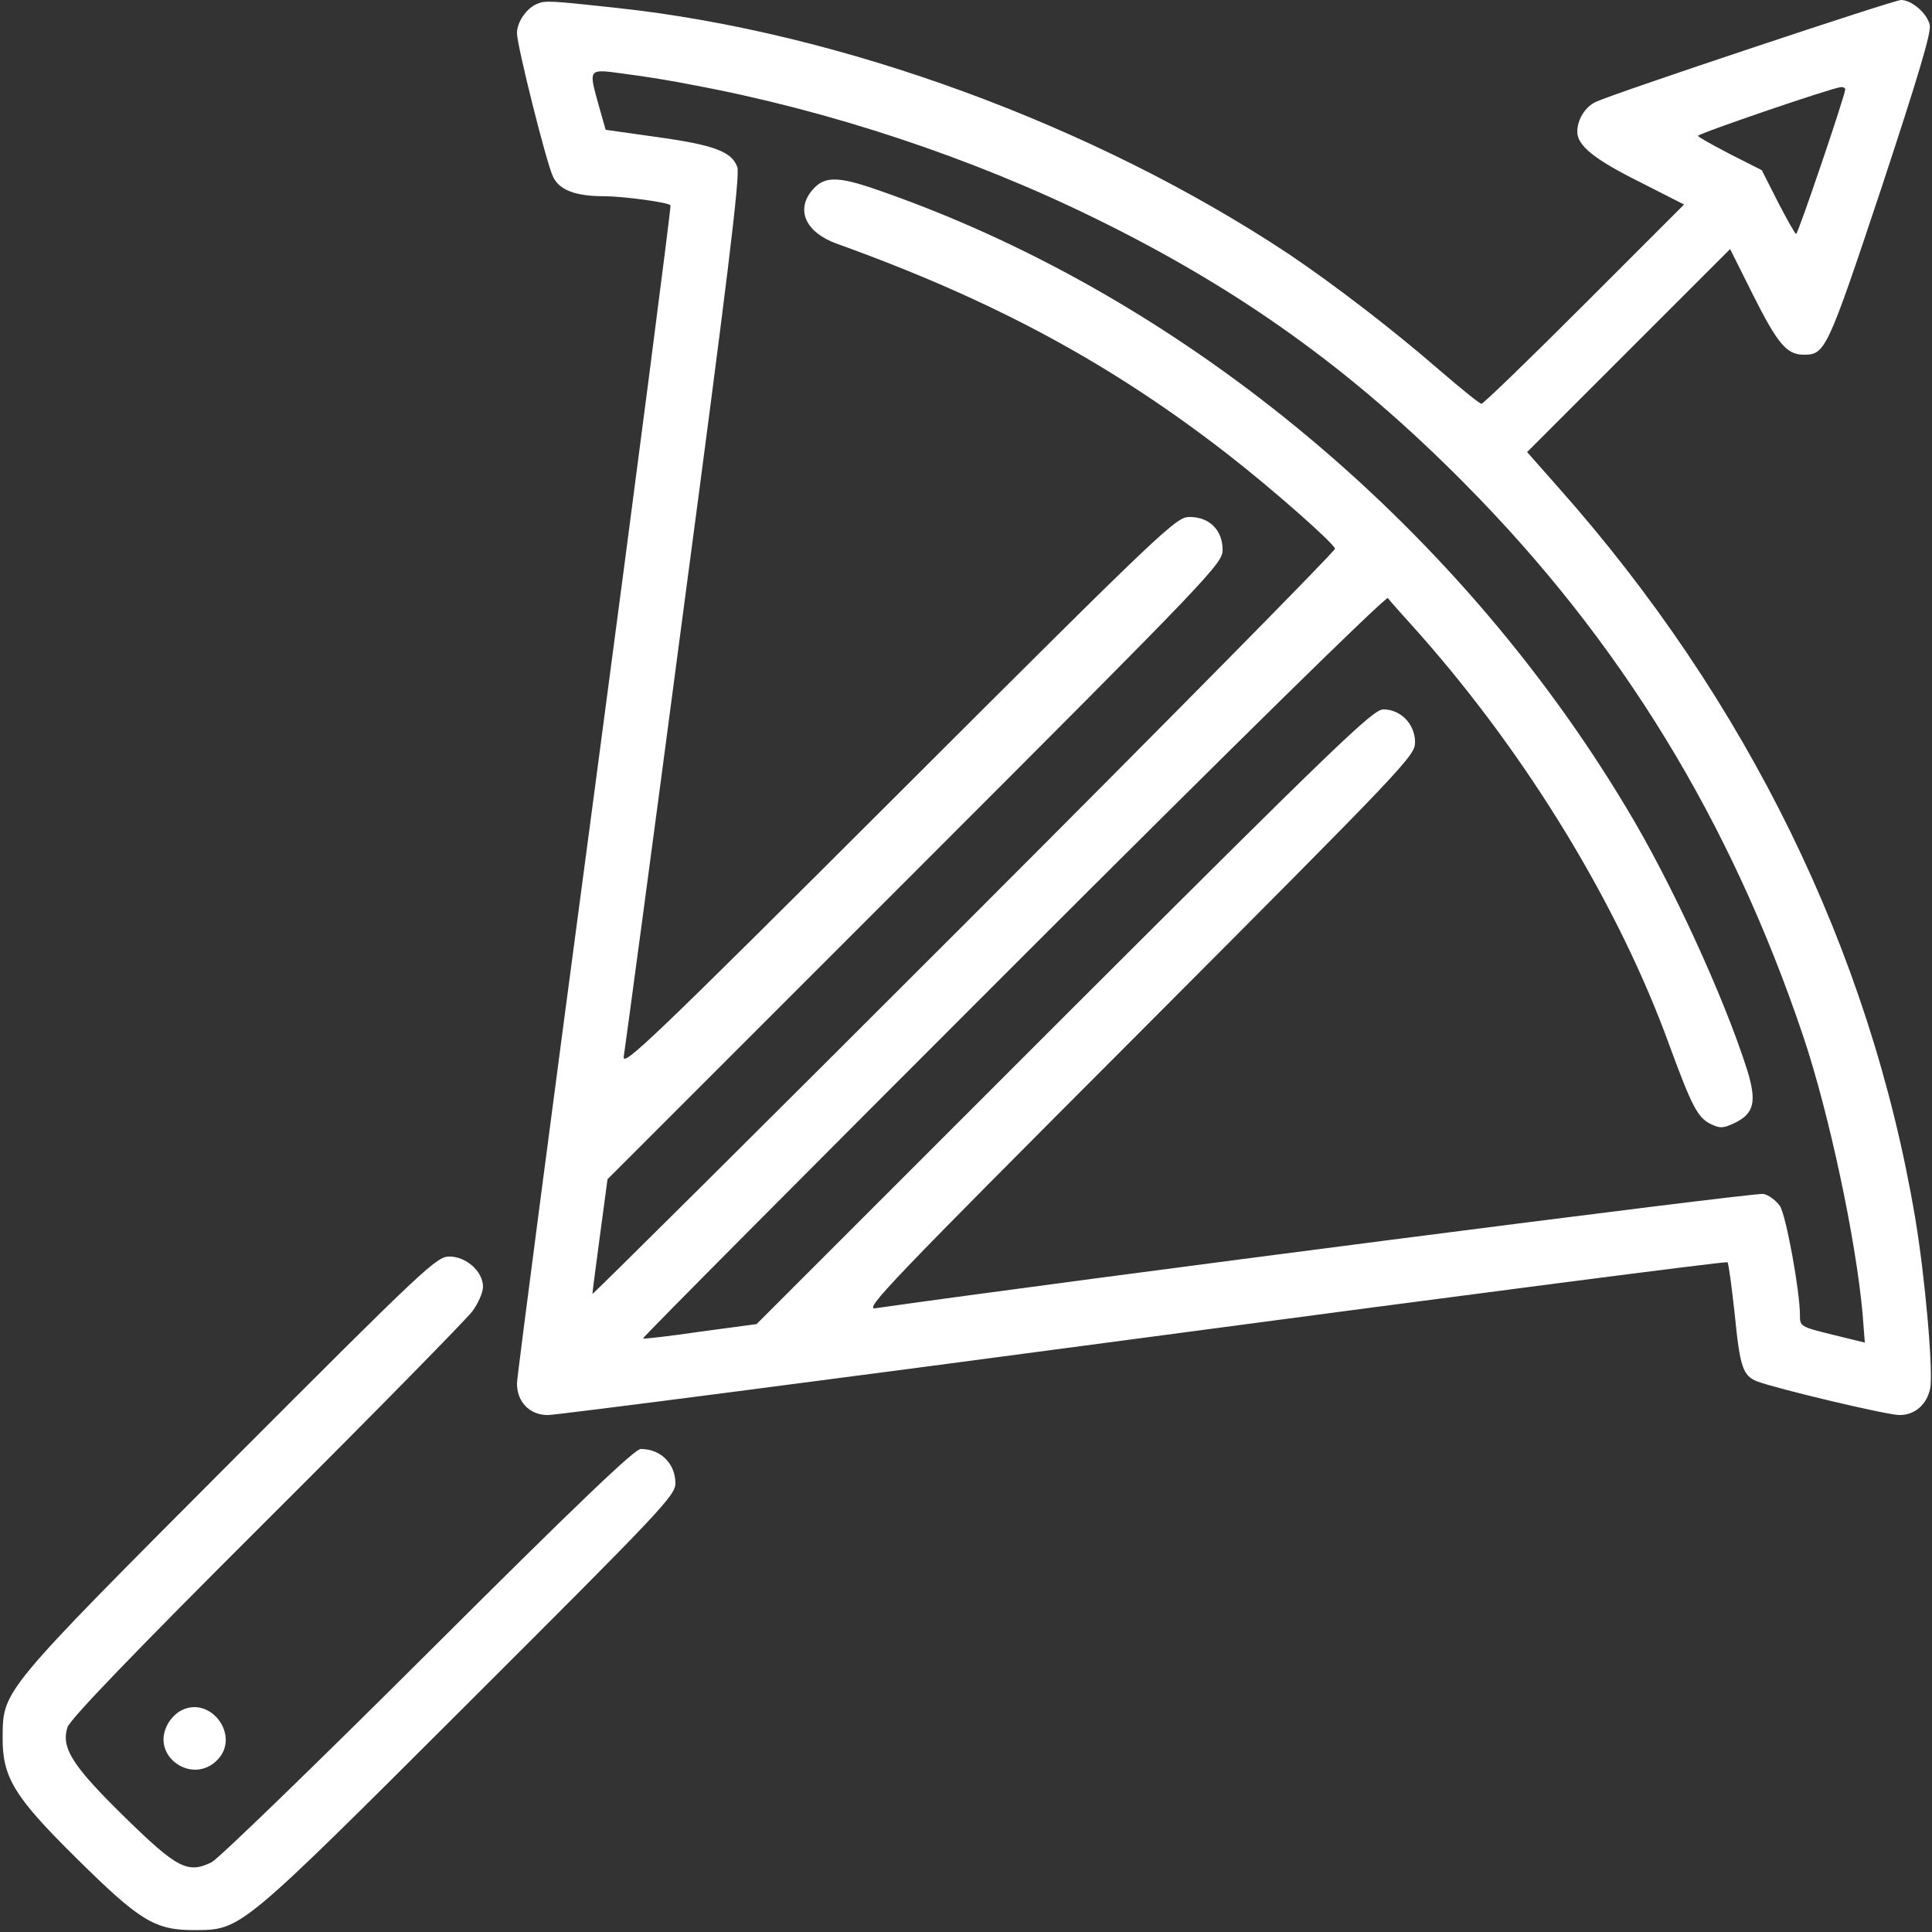 <svg width="77" height="77" viewBox="0 0 77 77" fill="none" xmlns="http://www.w3.org/2000/svg">
<rect x="0" y="0" width="77" height="77" fill="#333333" stroke="none"/>
<g id="crossbow 1" clip-path="url(#clip0_1_556)">
<g id="Group">
<path id="Vector" d="M21.416 0.15C20.994 0.316 20.604 0.872 20.604 1.323C20.604 1.805 21.762 6.437 22.032 7.023C22.273 7.565 22.919 7.82 24.062 7.82C24.814 7.82 26.619 8.061 26.724 8.181C26.755 8.211 25.401 18.694 23.702 31.462C22.002 44.215 20.604 54.877 20.604 55.133C20.604 55.885 21.115 56.397 21.837 56.397C22.168 56.397 32.875 55.013 45.614 53.313C58.352 51.614 68.804 50.261 68.849 50.306C68.894 50.336 69.014 51.268 69.135 52.351C69.345 54.502 69.465 54.832 70.037 55.058C70.849 55.359 75.21 56.397 75.707 56.397C76.308 56.397 76.79 55.99 76.925 55.344C77.06 54.712 76.729 50.892 76.323 48.501C74.534 37.913 69.631 27.898 62.111 19.43L60.863 18.017L64.909 13.971L68.954 9.926L69.886 11.791C70.849 13.701 71.21 14.137 71.887 14.137C72.744 14.137 72.819 13.986 74.97 7.535C76.444 3.068 76.985 1.263 76.91 0.993C76.805 0.526 76.188 0 75.767 0C75.481 0 64.337 3.715 63.6 4.061C63.179 4.256 62.863 4.767 62.863 5.249C62.863 5.805 63.54 6.346 65.315 7.234L67.119 8.151L63.149 12.121C60.968 14.302 59.119 16.092 59.043 16.092C58.968 16.092 58.231 15.49 57.389 14.768C55.524 13.144 53.148 11.324 51.358 10.121C43.628 4.993 33.522 1.278 24.589 0.316C21.957 0.03 21.731 0.015 21.416 0.15ZM27.597 3.384C33.026 4.391 38.741 6.286 43.688 8.723C49.418 11.535 53.885 14.738 58.352 19.25C64.578 25.521 68.984 32.71 71.887 41.357C72.909 44.425 73.962 49.373 74.233 52.351L74.323 53.509L73.03 53.193C71.751 52.877 71.736 52.862 71.736 52.411C71.736 51.449 71.18 48.426 70.939 48.065C70.789 47.854 70.503 47.629 70.278 47.584C69.992 47.508 42.591 51.043 34.891 52.14C34.409 52.216 35.447 51.133 45.388 41.177C56.066 30.469 56.397 30.123 56.397 29.582C56.397 28.86 55.825 28.273 55.133 28.273C54.727 28.273 53.359 29.582 42.41 40.515L30.153 52.772L27.913 53.073C26.679 53.253 25.642 53.374 25.627 53.344C25.596 53.313 32.244 46.636 40.38 38.5C49.208 29.672 55.239 23.747 55.314 23.837C55.374 23.927 55.945 24.559 56.577 25.266C60.863 30.108 64.518 36.094 66.533 41.658C67.435 44.11 67.661 44.546 68.187 44.801C68.563 44.982 68.683 44.967 69.135 44.756C69.917 44.38 70.022 43.899 69.631 42.636C68.713 39.748 66.608 35.146 64.803 32.169C57.931 20.709 46.817 11.595 34.74 7.489C33.297 7.008 32.8 7.038 32.334 7.625C31.717 8.407 32.139 9.279 33.357 9.715C39.628 11.971 44.29 14.498 48.952 18.122C50.712 19.491 53.148 21.641 53.208 21.867C53.223 21.957 46.576 28.695 38.425 36.846C30.274 44.997 23.611 51.614 23.611 51.569C23.611 51.509 23.747 50.471 23.912 49.238L24.213 46.997L36.47 34.74C48.366 22.844 48.727 22.453 48.727 21.912C48.727 21.13 48.2 20.604 47.418 20.604C46.877 20.604 46.516 20.934 35.823 31.612C25.957 41.463 24.784 42.576 24.86 42.109C24.905 41.824 25.988 33.823 27.236 24.333C28.965 11.339 29.507 6.963 29.386 6.662C29.176 6.046 28.454 5.775 26.168 5.459L24.138 5.173L23.882 4.271C23.446 2.692 23.401 2.737 24.935 2.948C25.657 3.038 26.86 3.233 27.597 3.384ZM73.541 3.564C73.541 3.79 71.661 9.324 71.586 9.324C71.541 9.324 71.225 8.753 70.864 8.061L70.217 6.783L68.939 6.136C68.247 5.775 67.676 5.459 67.676 5.414C67.676 5.324 73.045 3.489 73.361 3.474C73.451 3.459 73.541 3.504 73.541 3.564Z" fill="white"/>
<path id="Vector_2" d="M9.159 58.306C0.045 67.45 0.12 67.36 0.105 69.225C0.09 70.834 0.556 71.601 3.053 74.067C5.579 76.564 6.166 76.925 7.745 76.925C9.625 76.91 9.49 77.03 18.694 67.841C26.454 60.096 26.92 59.6 26.92 59.103C26.905 58.322 26.333 57.75 25.536 57.75C25.296 57.75 23.055 59.886 17.069 65.856C12.603 70.308 8.723 74.067 8.437 74.218C7.489 74.684 7.068 74.473 4.993 72.443C2.887 70.383 2.421 69.661 2.692 68.834C2.812 68.503 5.264 65.946 10.618 60.607C14.889 56.351 18.573 52.592 18.814 52.276C19.055 51.96 19.25 51.509 19.25 51.283C19.25 50.682 18.588 50.08 17.912 50.08C17.4 50.08 16.979 50.471 9.159 58.306Z" fill="white"/>
<path id="Vector_3" d="M7.219 68.172C7.008 68.277 6.753 68.548 6.647 68.789C6.046 70.022 7.67 71.135 8.647 70.157C9.61 69.21 8.407 67.555 7.219 68.172Z" fill="white"/>
</g>
</g>
<defs>
<clipPath id="clip0_1_556">
<rect width="77" height="77" fill="white"/>
</clipPath>
</defs>
</svg>
